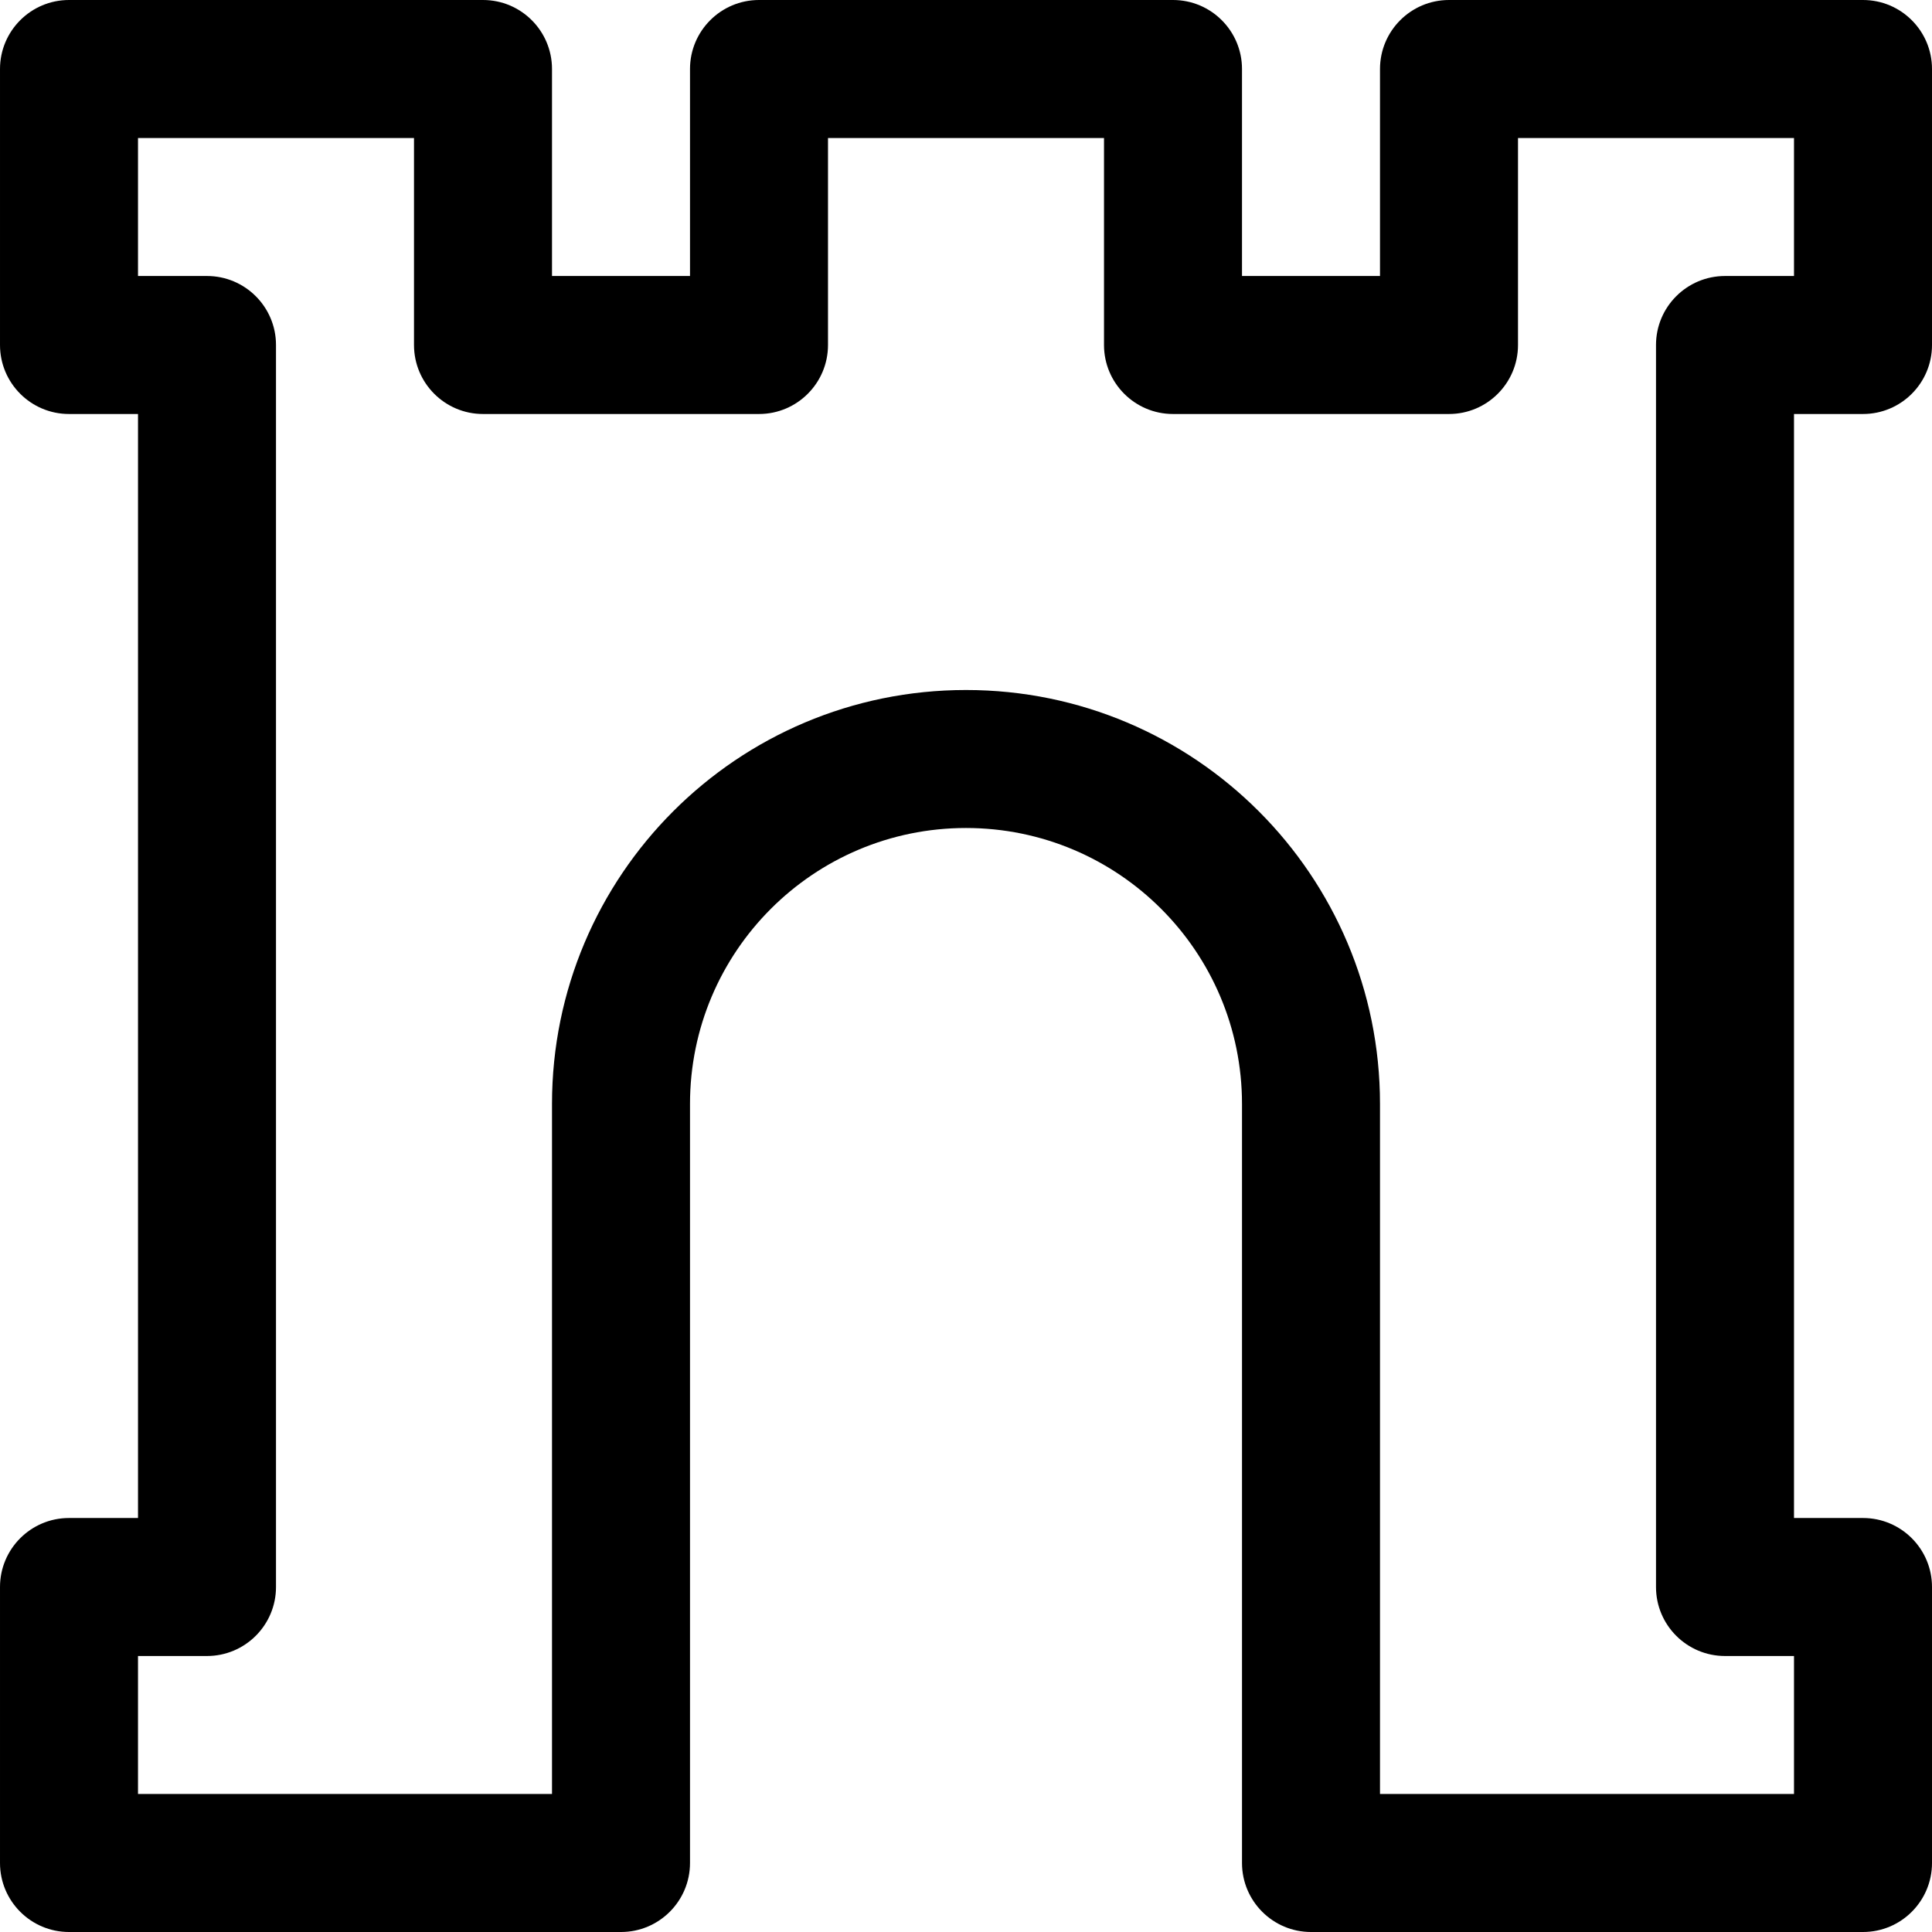 <svg height="28" viewBox="0 0 28 28" width="28" xmlns="http://www.w3.org/2000/svg"><path d="m29 0h-6c-.552 0-1 .448-1 1v3h-2v-3c0-.552-.448-1-1-1h-6c-.552 0-1 .448-1 1v3h-2v-3c0-.552-.448-1-1-1h-6c-.552 0-1 .448-1 1v4c0 .552.448 1 1 1h1v16h-1c-.552 0-1 .448-1 1v4c0 .552.448 1 1 1h8c.552 0 1-.448 1-1v-11c0-2.209 1.791-4 4-4s4 1.791 4 4v11c0 .552.448 1 1 1h8c.552 0 1-.448 1-1v-4c0-.552-.448-1-1-1h-1v-16h1c.552 0 1-.448 1-1v-4c0-.552-.448-1-1-1zm-1 4h-1c-.552 0-1 .448-1 1v18c0 .552.448 1 1 1h1v2h-6v-10c0-3.314-2.686-6-6-6s-6 2.686-6 6v10h-6v-2h1c.552 0 1-.448 1-1v-18c0-.552-.448-1-1-1h-1v-2h4v3c0 .552.448 1 1 1h4c.552 0 1-.448 1-1v-3h4v3c0 .552.448 1 1 1h4c.552 0 1-.448 1-1v-3h4z" transform="translate(-2)"/></svg>